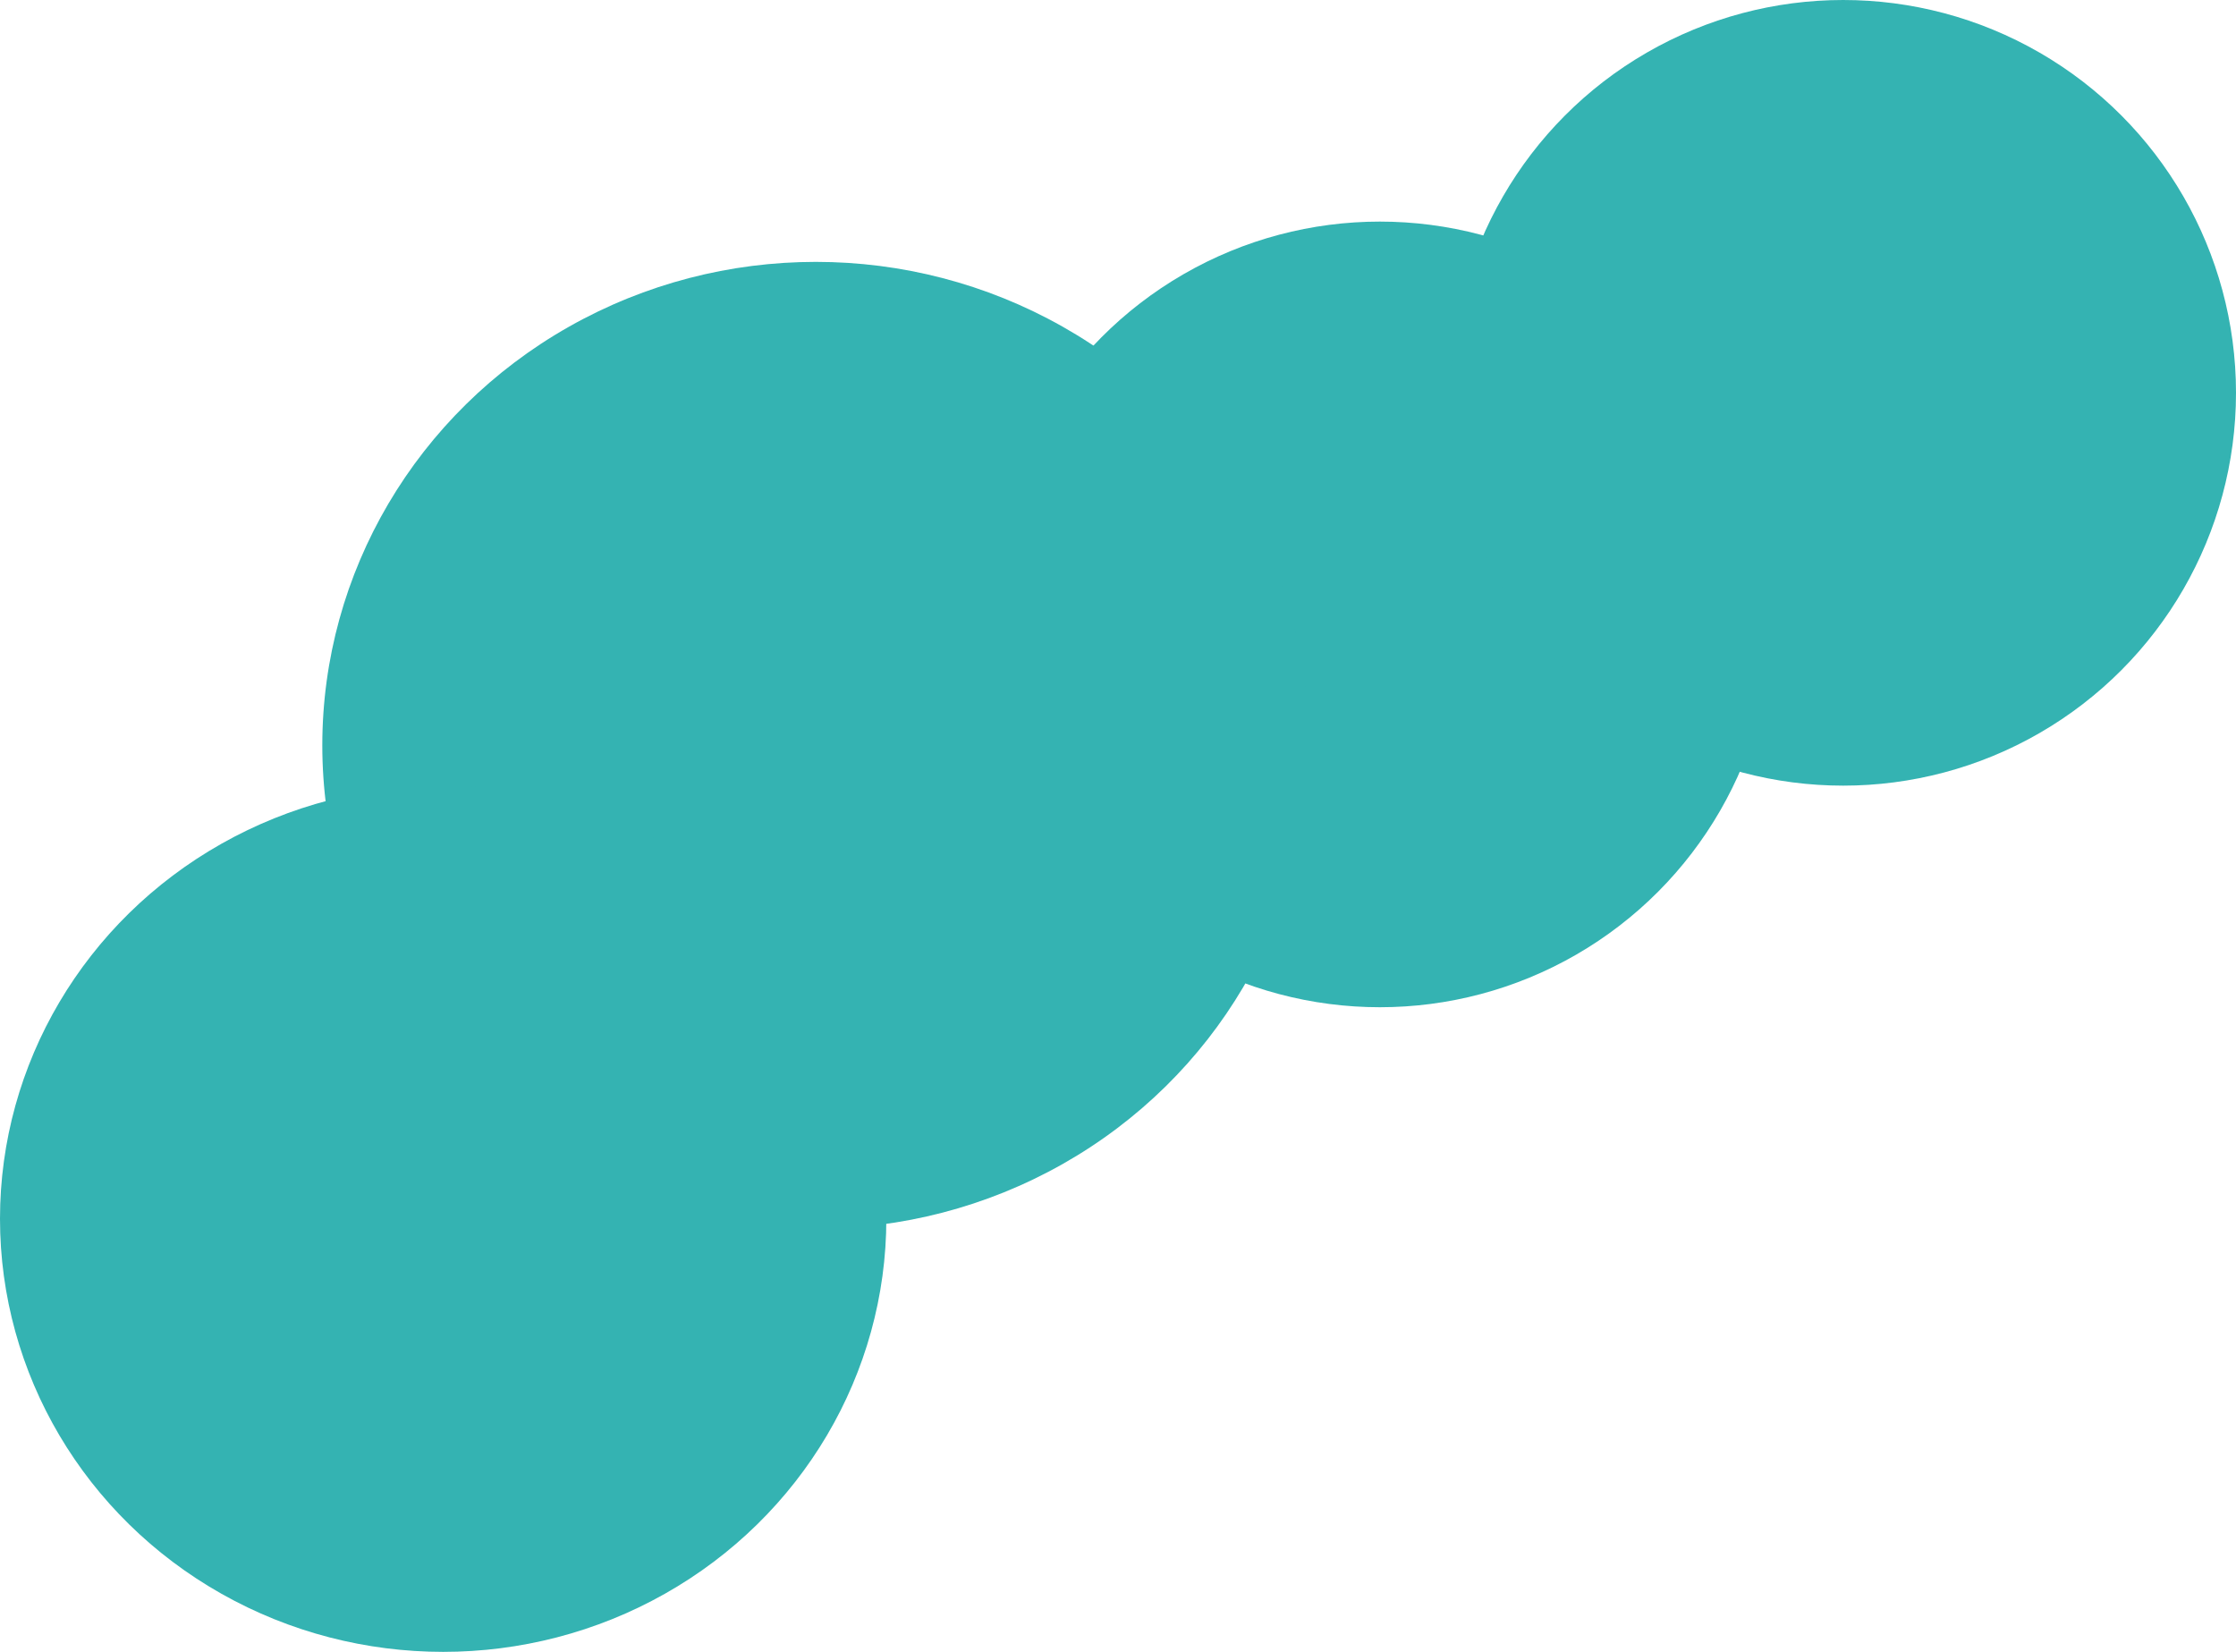 <svg width="111" height="82" viewBox="0 0 111 82" fill="none" xmlns="http://www.w3.org/2000/svg">
<circle cx="68.5" cy="30.5" r="19.5" fill="#34B3B2"/>
<circle cx="91.5" cy="19.5" r="19.5" fill="#34B3B2"/>
<ellipse cx="40.5" cy="37" rx="24.5" ry="24" fill="#34B3B2"/>
<ellipse cx="22" cy="60.5" rx="22" ry="21.5" fill="#34B3B2"/>
</svg>
